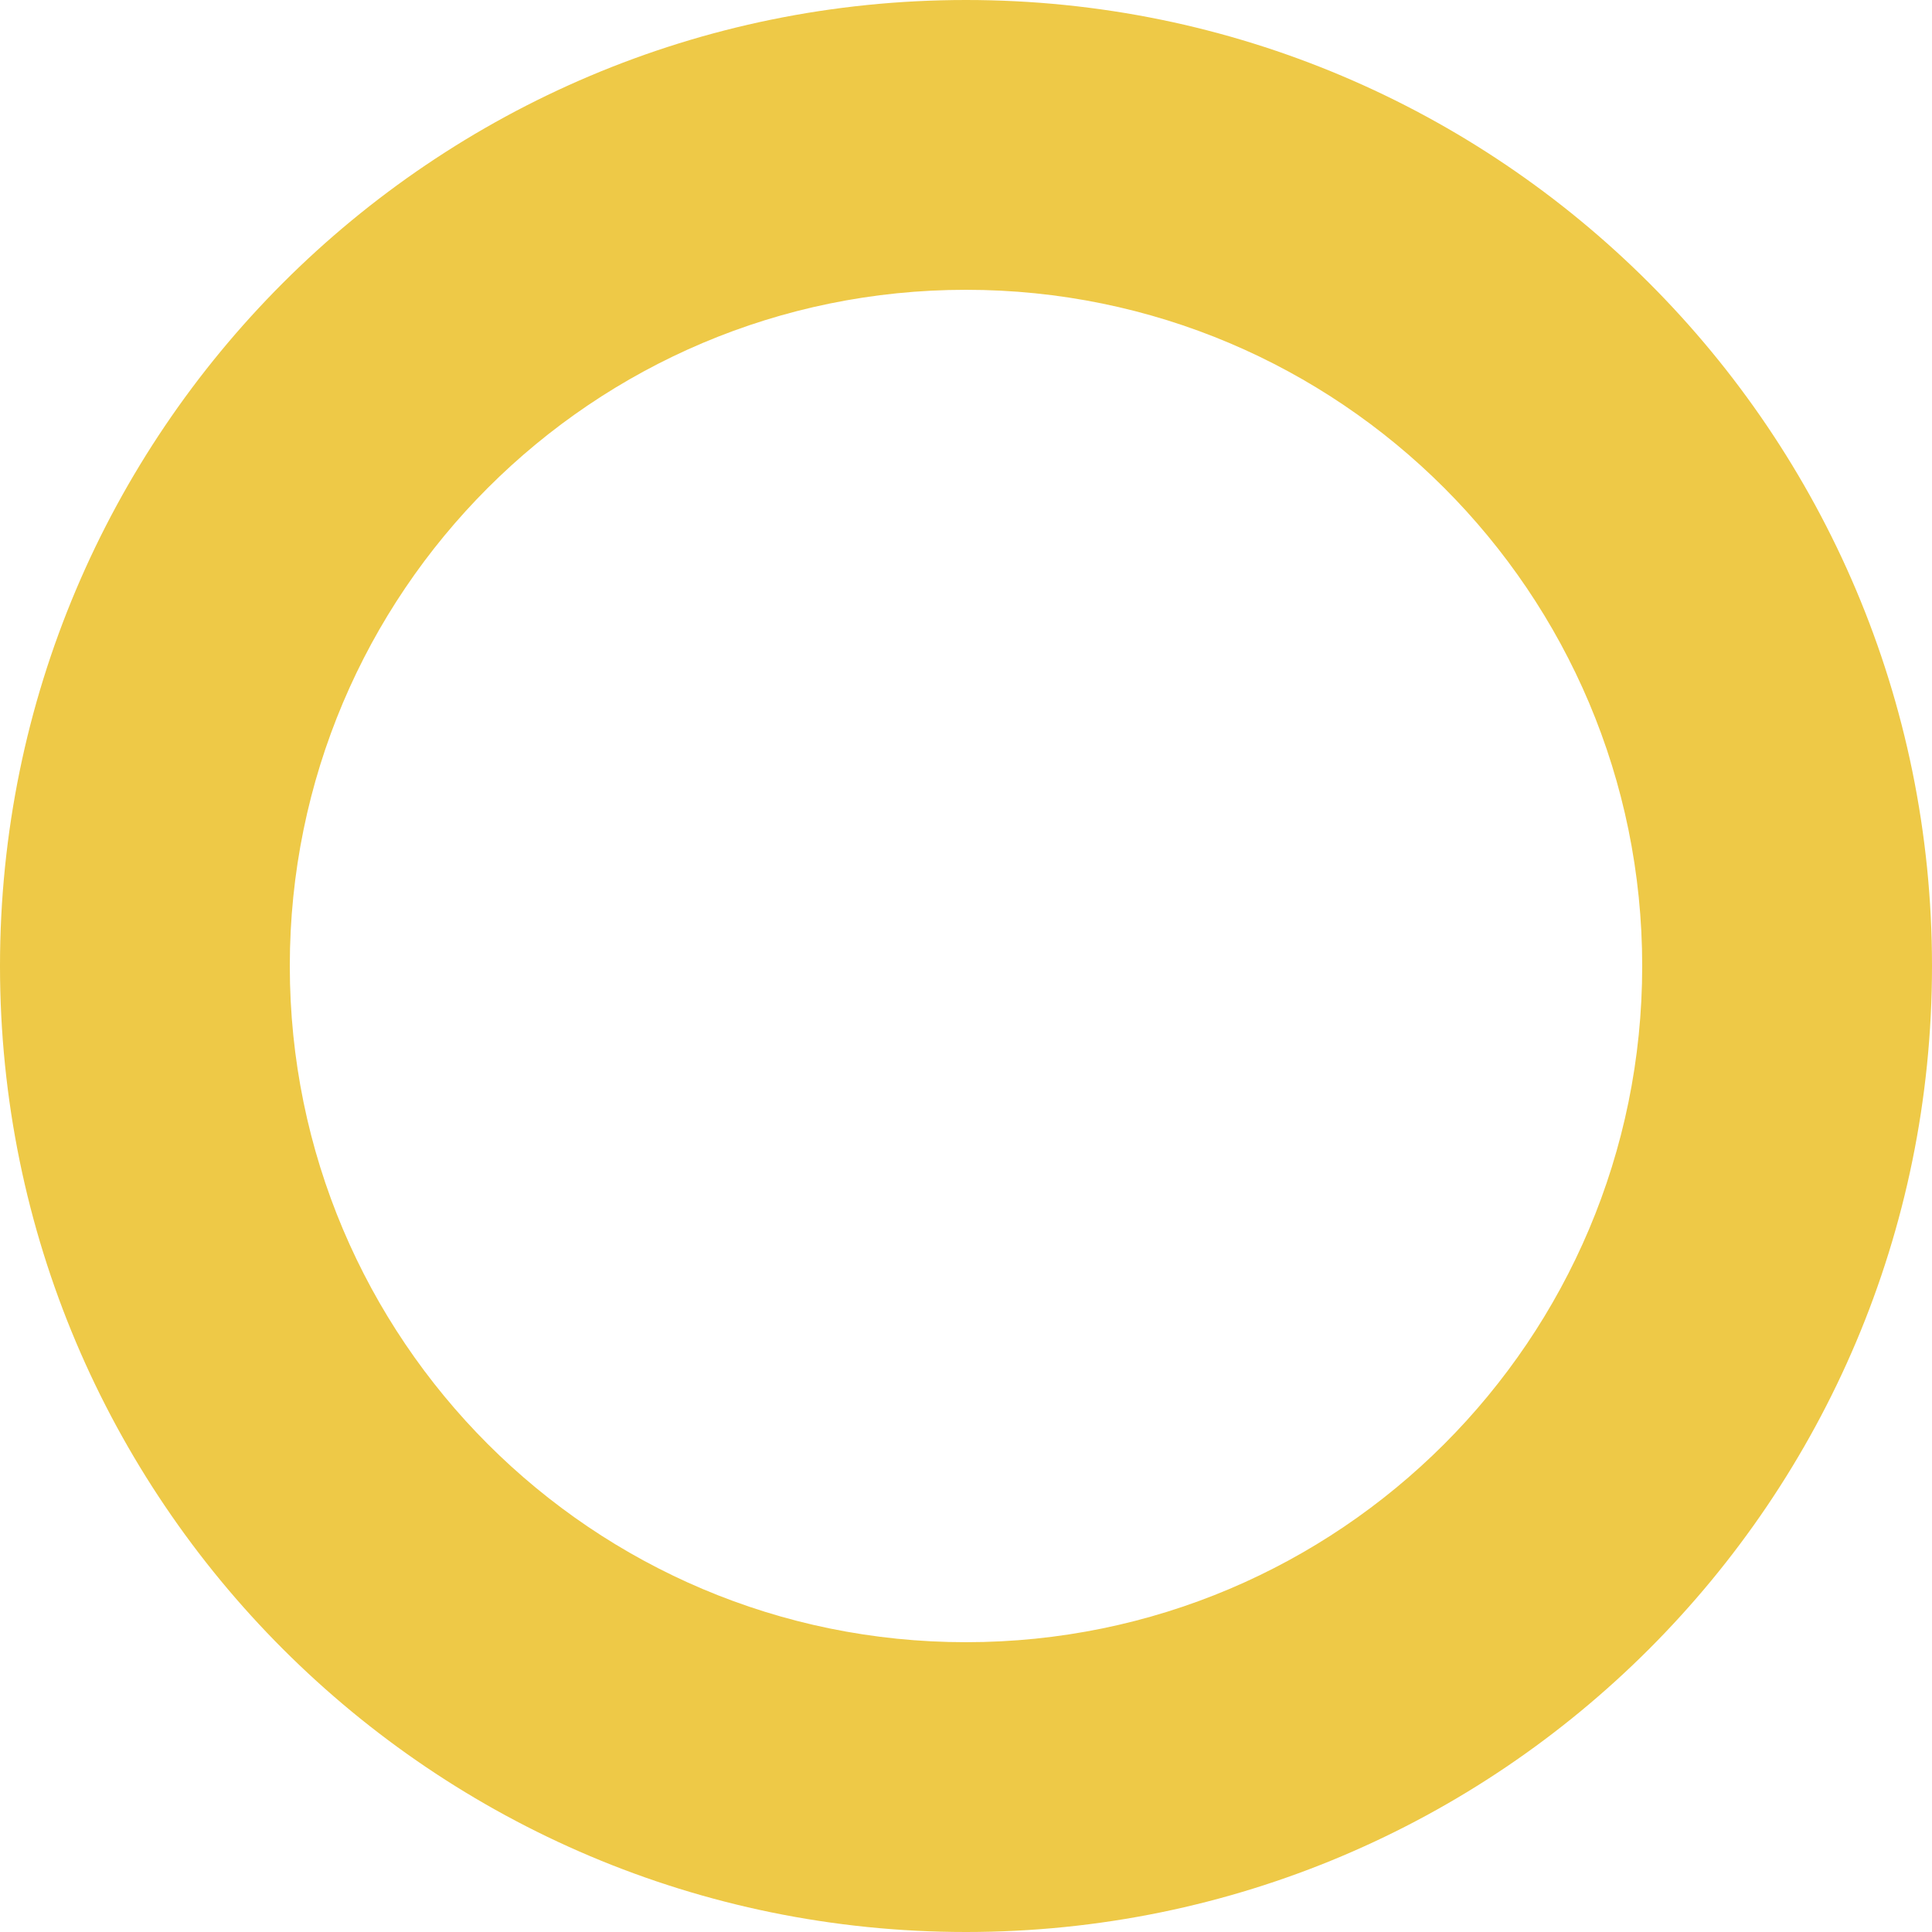 <svg width="235" height="235" viewBox="0 0 235 235" fill="none" xmlns="http://www.w3.org/2000/svg">
<path d="M235 117.5C235 182.393 182.393 235 117.5 235C52.606 235 0 182.393 0 117.5C0 52.606 52.606 0 117.5 0C182.393 0 235 52.606 235 117.5ZM35.25 117.5C35.25 162.925 72.075 199.75 117.5 199.75C162.925 199.75 199.75 162.925 199.75 117.5C199.75 72.075 162.925 35.25 117.5 35.25C72.075 35.25 35.25 72.075 35.25 117.5Z" fill="#EEC947"/>
</svg>
